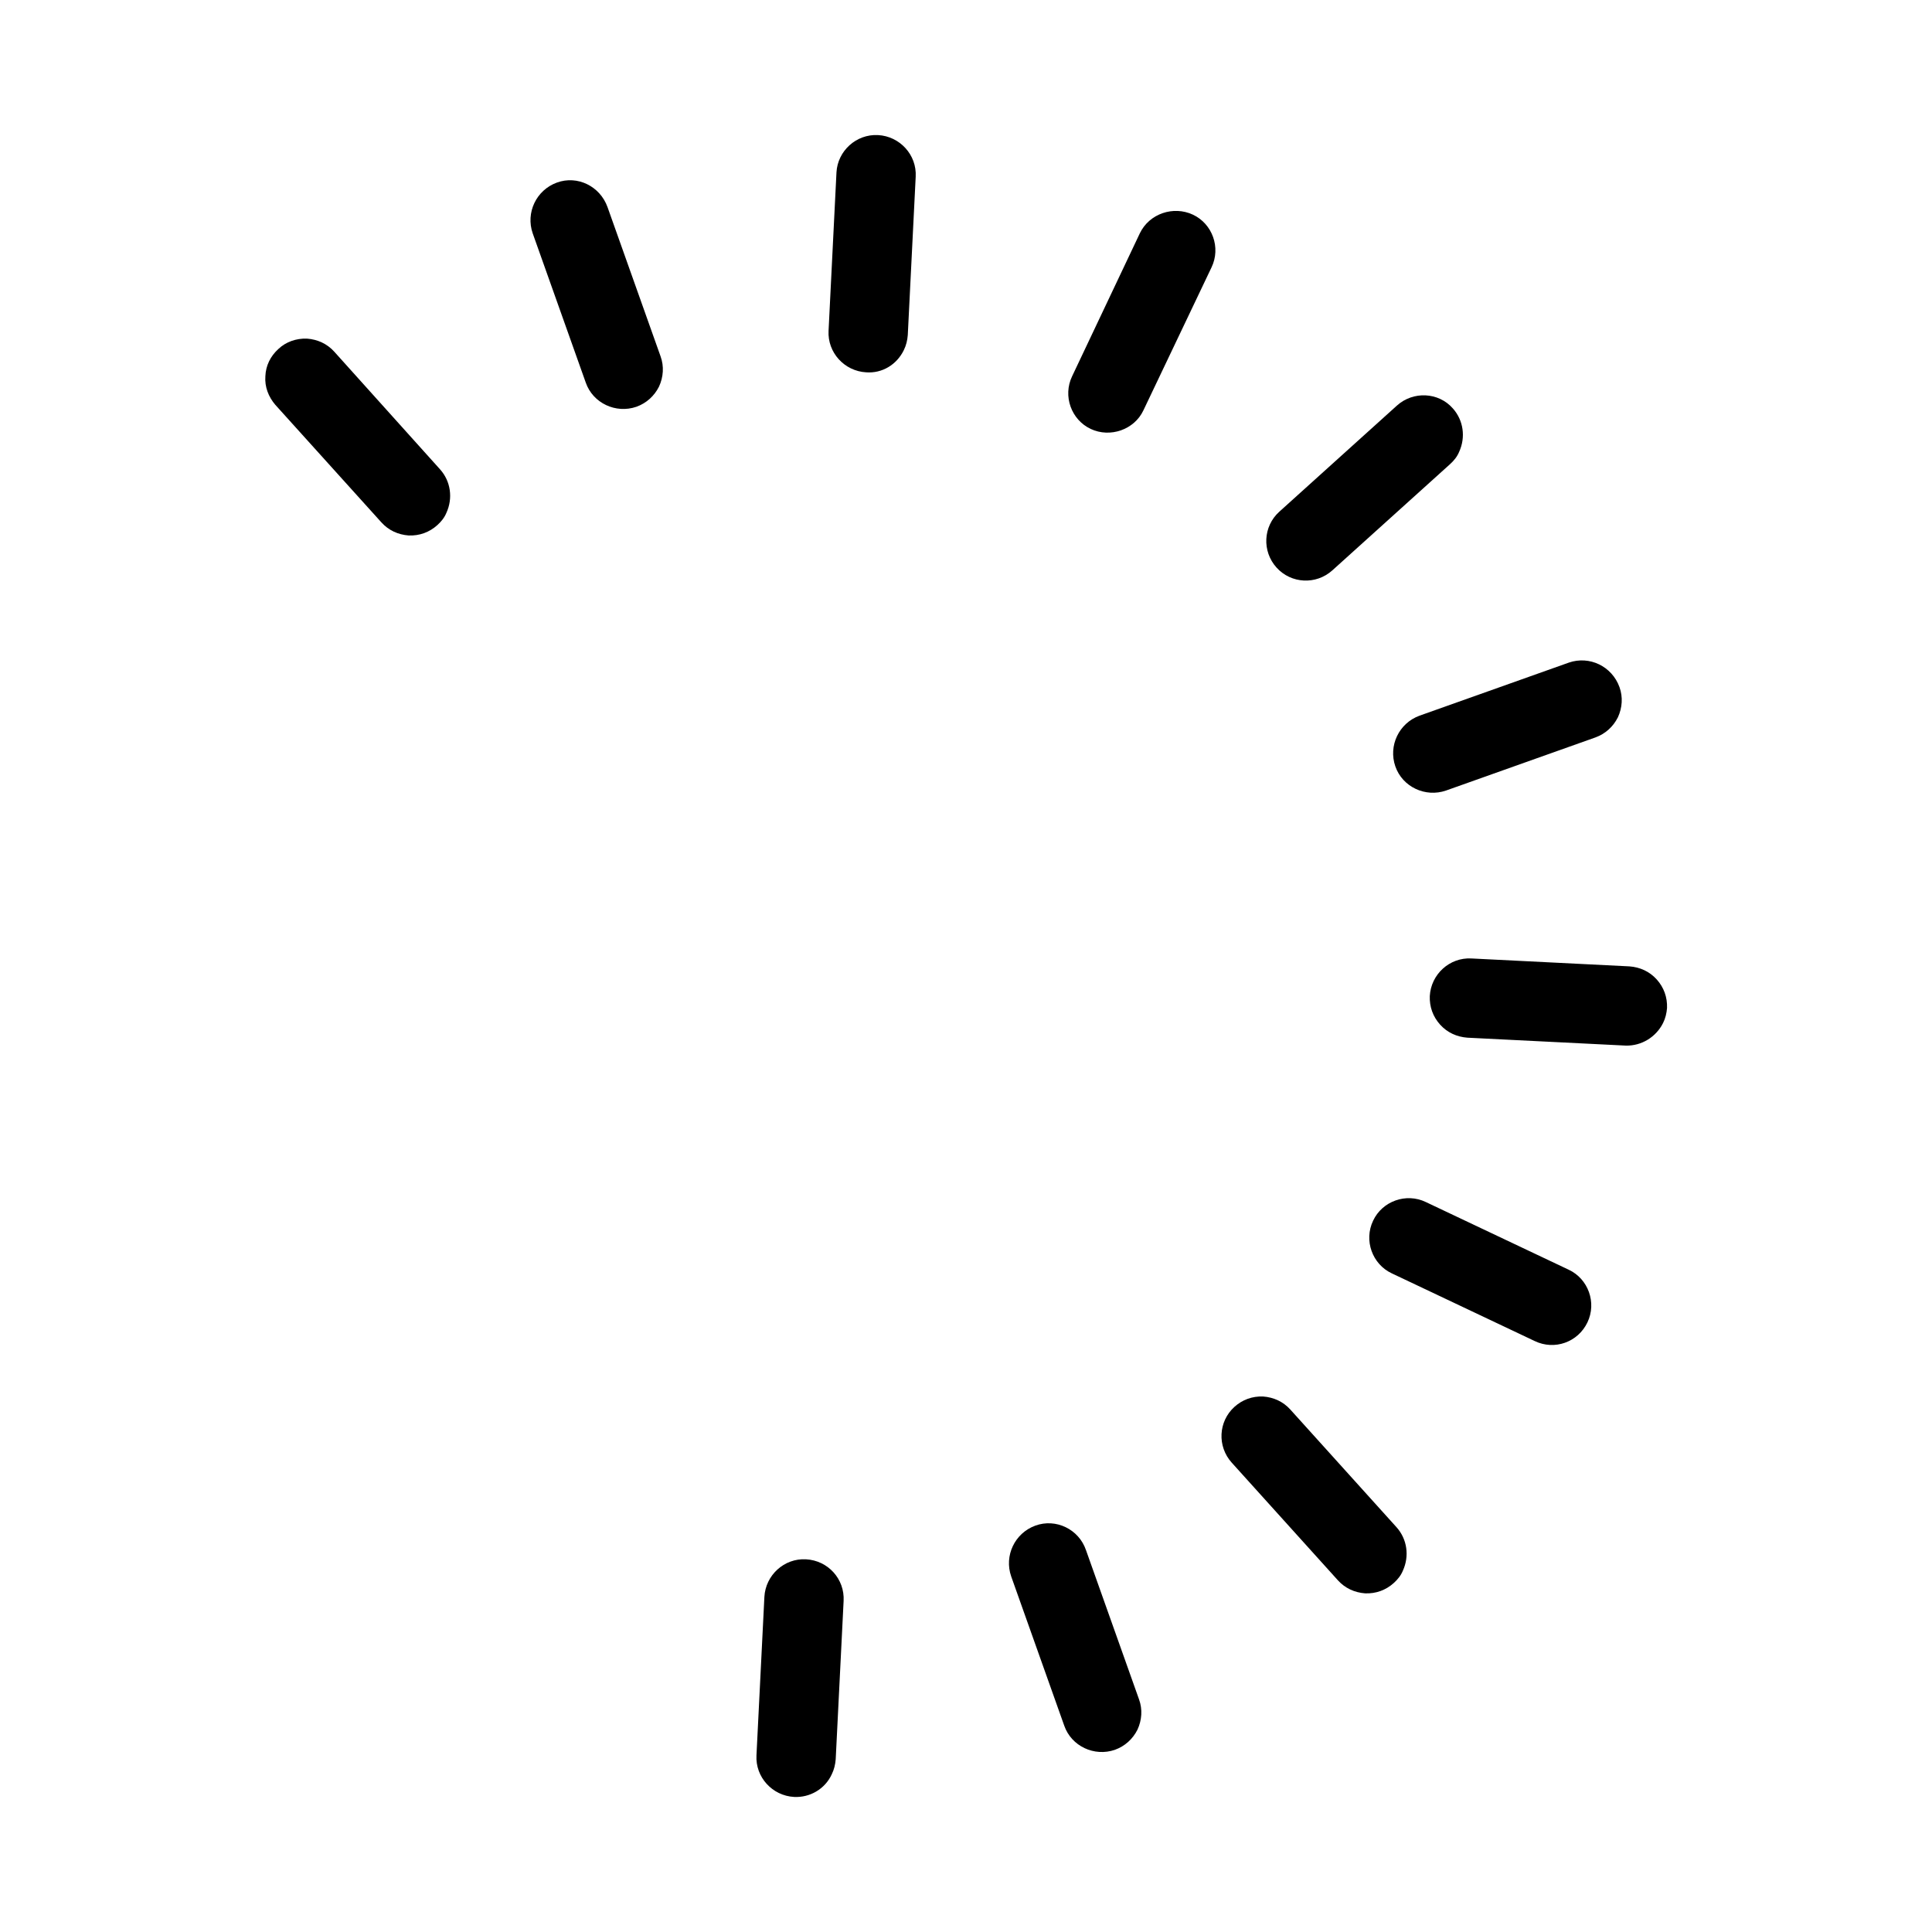 <?xml version="1.0" encoding="UTF-8"?>
<!-- Uploaded to: SVG Repo, www.svgrepo.com, Generator: SVG Repo Mixer Tools -->
<svg fill="#000000" width="800px" height="800px" version="1.1" viewBox="144 144 512 512" xmlns="http://www.w3.org/2000/svg">
 <g>
  <path d="m564.68 494.46c2.519-5.246 0.211-11.547-4.934-13.961l-37.891-17.949c-5.246-2.519-11.547-0.211-13.961 4.934-2.519 5.246-0.211 11.547 4.934 13.961l37.891 17.949c5.25 2.519 11.445 0.316 13.961-4.934z"/>
  <path d="m584.73 415.11c0.629-1.258 0.945-2.625 1.051-3.988 0.105-2.832-0.84-5.457-2.731-7.559-1.891-2.098-4.41-3.254-7.242-3.465l-41.879-2.098c-5.773-0.316-10.707 4.199-11.02 9.973-0.105 2.832 0.84 5.457 2.731 7.559 1.891 2.098 4.41 3.254 7.242 3.465l41.984 2.098c4.09 0.102 7.973-2.207 9.863-5.984z"/>
  <path d="m559.75 319.6-39.57 14.066c-5.457 1.996-8.293 7.977-6.402 13.434 1.891 5.457 7.977 8.293 13.434 6.402l39.57-14.066c2.625-0.945 4.723-2.832 5.984-5.352 1.156-2.519 1.363-5.352 0.418-7.977-1.996-5.562-7.977-8.395-13.434-6.508z"/>
  <path d="m514.2 251.48-31.172 28.129c-4.305 3.883-4.617 10.496-0.734 14.801 3.883 4.305 10.496 4.617 14.801 0.734l31.172-28.129c1.051-0.945 1.891-1.996 2.414-3.254 1.785-3.883 1.156-8.398-1.68-11.547-3.781-4.305-10.496-4.617-14.801-0.734zm11.547 5.039-0.211 0.105z"/>
  <path d="m465.07 214.85c2.519-5.246 0.211-11.547-4.934-13.961-5.144-2.41-11.547-0.312-14.066 4.934l-17.949 37.891c-2.519 5.246-0.211 11.547 4.934 13.961 5.144 2.414 11.547 0.211 13.961-4.934z"/>
  <path d="m357.59 557.23c-5.773-0.316-10.707 4.199-11.02 9.973l-2.098 41.984c-0.316 5.773 4.199 10.707 9.973 11.02 4.199 0.211 8.188-2.098 9.973-5.984 0.629-1.258 0.945-2.625 1.051-3.988l2.098-41.984c0.309-5.773-4.098-10.707-9.977-11.02z"/>
  <path d="m383.52 236.79c0.629-1.258 0.945-2.625 1.051-3.988l2.098-41.984c0.316-5.773-4.199-10.707-9.973-11.02-5.773-0.316-10.707 4.199-11.02 9.867l-2.098 41.984c-0.316 5.773 4.199 10.707 9.973 11.02 4.195 0.312 8.078-1.996 9.969-5.879z"/>
  <path d="m418.37 548.31c-5.457 1.996-8.293 7.977-6.402 13.434l14.066 39.57c1.891 5.457 7.977 8.293 13.434 6.402 2.625-0.945 4.723-2.832 5.984-5.352 1.156-2.519 1.363-5.352 0.418-7.977l-14.066-39.57c-1.887-5.562-7.977-8.504-13.434-6.508z"/>
  <path d="m291.57 192.39c-5.457 1.996-8.293 7.977-6.402 13.434l14.066 39.57c1.891 5.457 7.977 8.293 13.434 6.402 2.625-0.945 4.723-2.832 5.984-5.352 1.156-2.519 1.363-5.352 0.418-7.977l-14.066-39.57c-1.992-5.562-7.977-8.5-13.434-6.508z"/>
  <path d="m498.55 562.79c1.891 2.098 4.41 3.254 7.242 3.465 2.832 0.105 5.457-0.84 7.559-2.731 1.051-0.945 1.891-1.996 2.414-3.254 1.785-3.883 1.156-8.398-1.68-11.547l-28.129-31.172c-1.891-2.098-4.41-3.254-7.242-3.465-2.832-0.105-5.457 0.84-7.559 2.731-4.305 3.883-4.617 10.496-0.734 14.801z"/>
  <path d="m217.79 236.47c-2.102 1.891-3.359 4.41-3.465 7.242-0.211 2.836 0.84 5.461 2.625 7.559l28.129 31.172c1.891 2.098 4.41 3.254 7.242 3.465 2.832 0.105 5.457-0.84 7.559-2.731 1.051-0.945 1.891-1.996 2.414-3.254 1.785-3.883 1.156-8.398-1.68-11.547l-28.027-31.172c-1.891-2.098-4.41-3.254-7.242-3.465-2.832-0.102-5.562 0.844-7.555 2.731z"/>
 </g>
</svg>